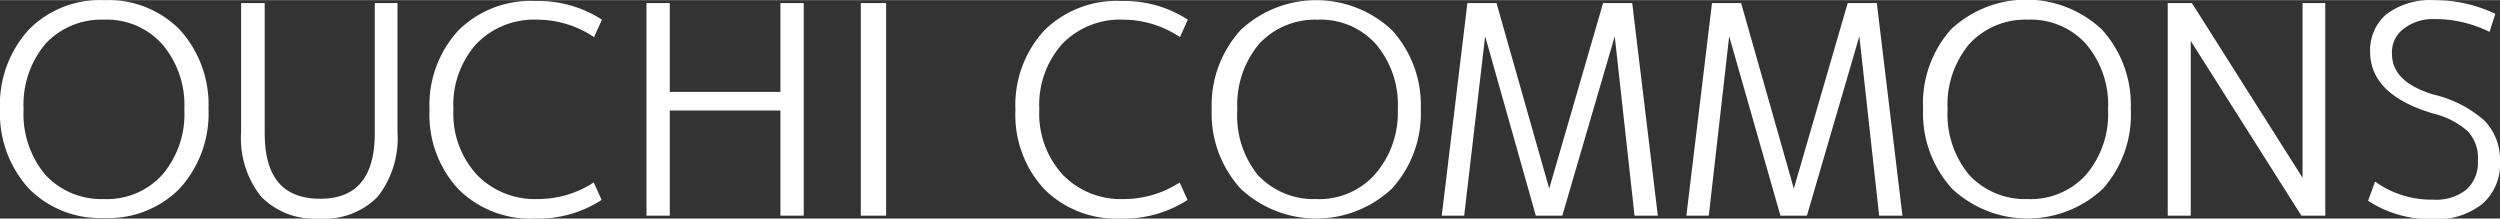 <svg xmlns="http://www.w3.org/2000/svg" width="30.29mm" height="2.65mm" viewBox="0 0 85.85 7.5"><rect x="0" y="0" width="85.85" height="7.5" fill="#333333" stroke="none"/><defs><style>.cls-1{fill:#fff;}</style></defs><g id="レイヤー_2" data-name="レイヤー 2"><g id="文字"><path class="cls-1" d="M6.16,6.48a3.44,3.44,0,0,1-2.59,1A3.43,3.43,0,0,1,1,6.48,3.82,3.82,0,0,1,0,3.75,3.82,3.82,0,0,1,1,1,3.43,3.43,0,0,1,3.57,0,3.44,3.44,0,0,1,6.16,1a3.82,3.82,0,0,1,1,2.73A3.82,3.82,0,0,1,6.16,6.48Zm-2.59.35a2.56,2.56,0,0,0,2-.83,3.21,3.21,0,0,0,.76-2.25A3.21,3.21,0,0,0,5.56,1.5a2.56,2.56,0,0,0-2-.83,2.62,2.62,0,0,0-2,.83A3.25,3.25,0,0,0,.81,3.75,3.25,3.25,0,0,0,1.56,6,2.62,2.62,0,0,0,3.57,6.83Z"/><path class="cls-1" d="M11,6.82c1.25,0,1.87-.75,1.87-2.25V.1h.78V4.53a3.26,3.26,0,0,1-.68,2.22,2.56,2.56,0,0,1-2,.75,2.56,2.56,0,0,1-2-.75,3.21,3.21,0,0,1-.69-2.22V.1h.81V4.57C9.09,6.07,9.71,6.82,11,6.82Z"/><path class="cls-1" d="M18.46.67a2.76,2.76,0,0,0-2.1.83,3.14,3.14,0,0,0-.79,2.25A3.1,3.1,0,0,0,16.38,6a2.77,2.77,0,0,0,2.08.83,3.51,3.51,0,0,0,1.93-.57l.27.6a4,4,0,0,1-2.27.64,3.51,3.51,0,0,1-2.64-1,3.75,3.75,0,0,1-1-2.73,3.78,3.78,0,0,1,1-2.74,3.53,3.53,0,0,1,2.65-1,4,4,0,0,1,2.27.64l-.27.6A3.51,3.51,0,0,0,18.46.67Z"/><path class="cls-1" d="M23,.1V3.15h3.8V.1h.8V7.4h-.8V3.79H23V7.4h-.8V.1Z"/><path class="cls-1" d="M29.56,7.4V.1h.87V7.4Z"/><path class="cls-1" d="M38.58.67a2.76,2.76,0,0,0-2.1.83,3.14,3.14,0,0,0-.79,2.25A3.1,3.1,0,0,0,36.5,6a2.77,2.77,0,0,0,2.08.83,3.51,3.51,0,0,0,1.93-.57l.27.6a4,4,0,0,1-2.27.64,3.51,3.51,0,0,1-2.64-1,3.75,3.75,0,0,1-1-2.73,3.78,3.78,0,0,1,1-2.74,3.53,3.53,0,0,1,2.65-1,4,4,0,0,1,2.27.64l-.27.6A3.51,3.51,0,0,0,38.58.67Z"/><path class="cls-1" d="M47.79,6.48a3.8,3.8,0,0,1-5.18,0,3.82,3.82,0,0,1-1-2.73,3.82,3.82,0,0,1,1-2.73,3.8,3.8,0,0,1,5.18,0,3.82,3.82,0,0,1,1,2.73A3.82,3.82,0,0,1,47.79,6.48Zm-2.59.35a2.56,2.56,0,0,0,2-.83A3.21,3.21,0,0,0,48,3.75a3.21,3.21,0,0,0-.76-2.25,2.56,2.56,0,0,0-2-.83,2.62,2.62,0,0,0-2,.83,3.25,3.25,0,0,0-.75,2.25A3.25,3.25,0,0,0,43.19,6,2.62,2.62,0,0,0,45.2,6.83Z"/><path class="cls-1" d="M49.51,7.4,50.39.1h1L53.2,6.47h0L55.05.1h1l.88,7.3h-.8l-.68-6.16h0L53.65,7.4h-.91L51,1.24h0L50.28,7.4Z"/><path class="cls-1" d="M57.91,7.4,58.79.1h1L61.6,6.47h0L63.45.1h1l.88,7.3h-.8l-.68-6.16h0L62.05,7.4h-.91L59.38,1.24h0L58.68,7.4Z"/><path class="cls-1" d="M72.21,6.48a3.79,3.79,0,0,1-5.17,0,3.82,3.82,0,0,1-1-2.73A3.82,3.82,0,0,1,67,1a3.79,3.79,0,0,1,5.17,0,3.82,3.82,0,0,1,1,2.73A3.82,3.82,0,0,1,72.21,6.48Zm-2.58.35a2.56,2.56,0,0,0,2-.83,3.21,3.21,0,0,0,.76-2.25,3.21,3.21,0,0,0-.76-2.25,2.56,2.56,0,0,0-2-.83,2.62,2.62,0,0,0-2,.83,3.25,3.25,0,0,0-.75,2.25A3.25,3.25,0,0,0,67.62,6,2.62,2.62,0,0,0,69.63,6.83Z"/><path class="cls-1" d="M74.44,7.4V.1h.83l3.8,6h0V.1h.78V7.4h-.82l-3.8-6h0v6Z"/><path class="cls-1" d="M83.59.65A1.63,1.63,0,0,0,82.52,1a1,1,0,0,0-.38.84c0,.65.47,1.11,1.42,1.4a4,4,0,0,1,1.76.9,1.93,1.93,0,0,1,.53,1.4A1.81,1.81,0,0,1,85.24,7a2.53,2.53,0,0,1-1.72.52,3.91,3.91,0,0,1-2.2-.63l.24-.66a3.31,3.31,0,0,0,2,.62,1.66,1.66,0,0,0,1.13-.34,1.23,1.23,0,0,0,.4-1,1.33,1.33,0,0,0-.34-1,2.73,2.73,0,0,0-1.17-.61q-2.19-.64-2.19-2.13A1.63,1.63,0,0,1,81.94.49,2.52,2.52,0,0,1,83.59,0a4.82,4.82,0,0,1,2.1.47l-.2.62A4.18,4.18,0,0,0,83.59.65Z"/></g></g></svg>